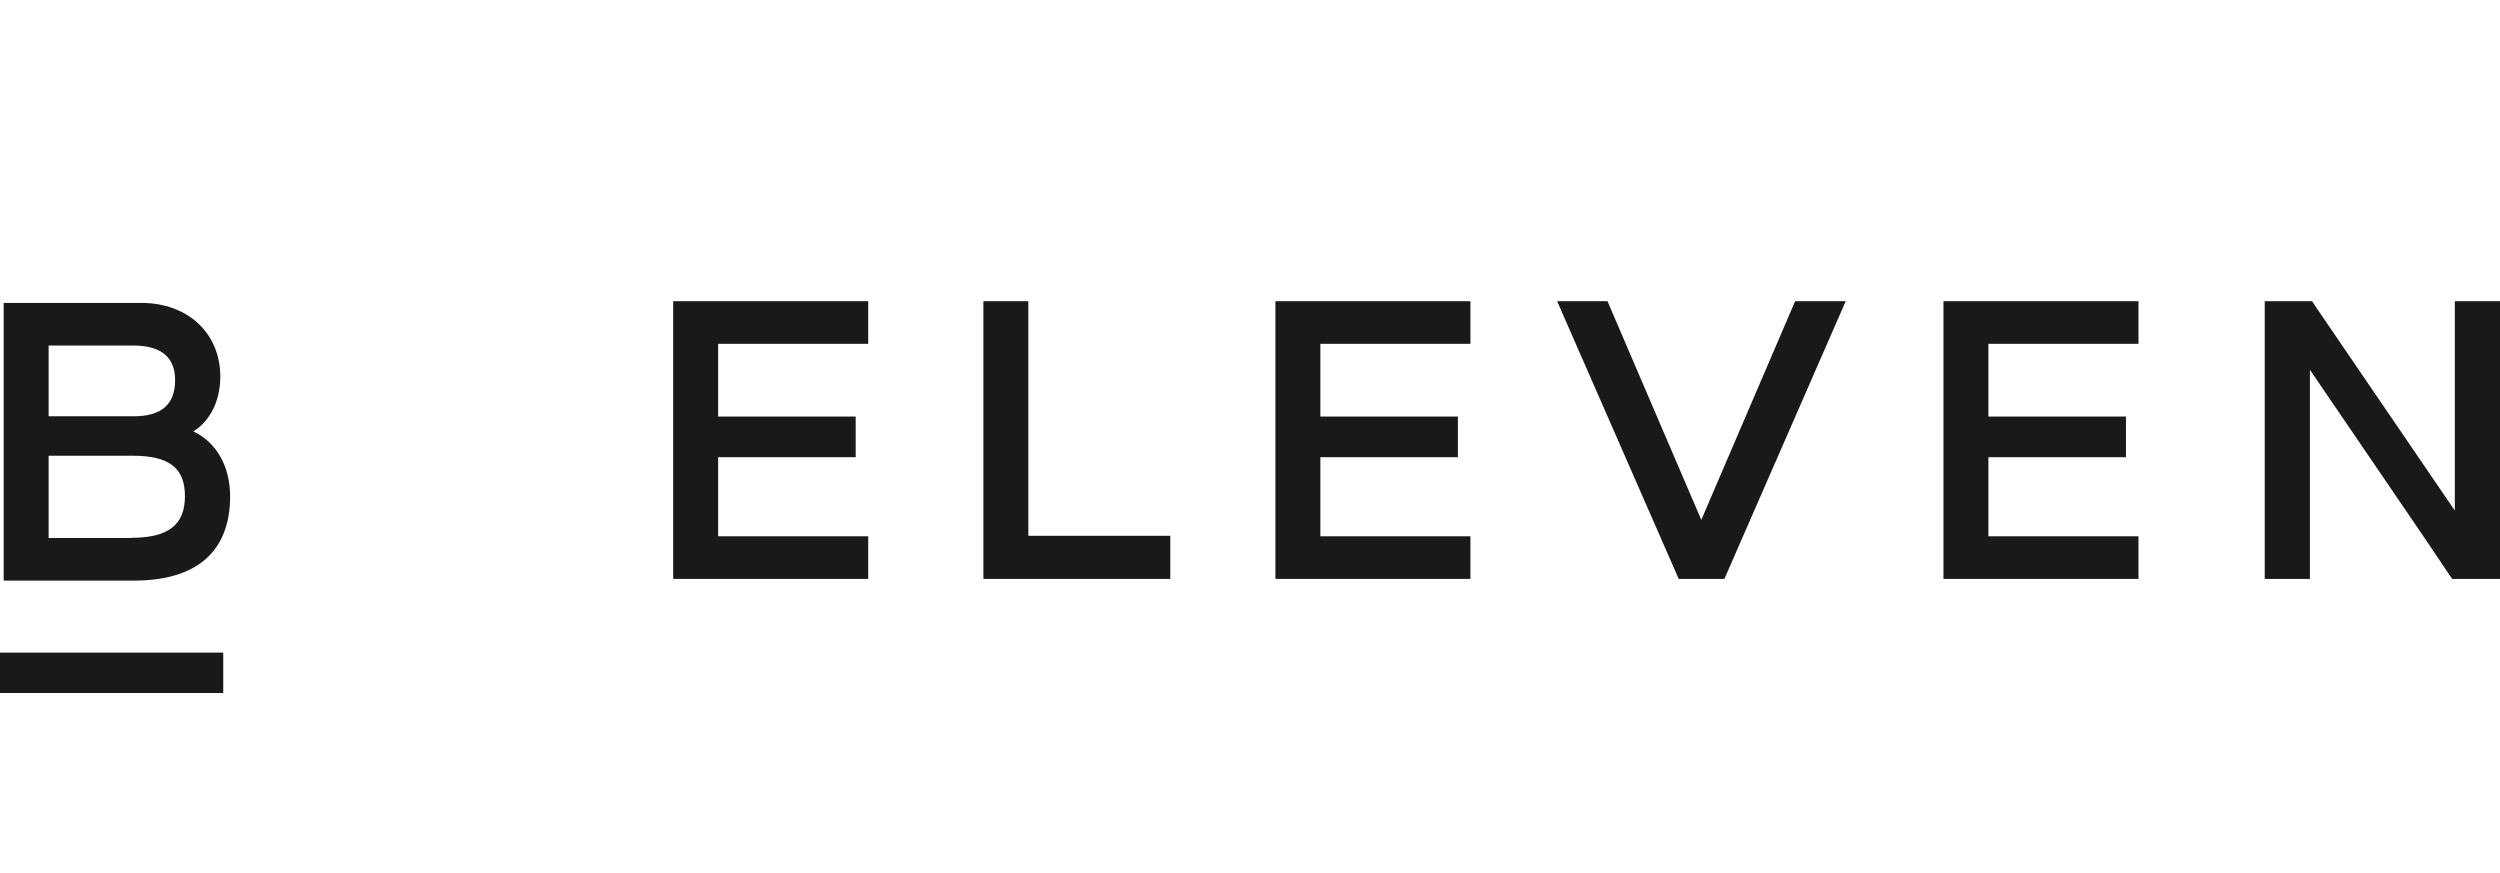 <svg xmlns="http://www.w3.org/2000/svg" fill="none" viewBox="0 0 166 58" height="58" width="166">
<g clip-path="url(#clip0_376_185)">
<path fill="#191919" d="M129.535 20H129.046V38.439H141.995V35.61H132.193H132.161H132.03V30.358H141.163V27.659H132.683H132.03V22.829H141.995V20H129.535Z"></path>
<path fill="#191919" d="M85.177 20H84.688V38.439H97.636V35.61H87.835H87.802H87.672V30.358H96.804V27.659H88.324H87.672V22.829H97.636V20H85.177Z"></path>
<path fill="#191919" d="M14.824 43.333H0V46.016H14.824V43.333Z"></path>
<path fill="#191919" d="M12.834 28.65C13.959 27.951 14.628 26.602 14.628 25.008C14.628 22.13 12.475 20.114 9.393 20.114H0.244V38.553H8.887C13.062 38.553 15.28 36.618 15.28 32.959C15.28 30.976 14.383 29.382 12.85 28.65H12.834ZM3.229 22.943H8.855C10.698 22.943 11.627 23.724 11.627 25.236C11.627 26.862 10.714 27.642 8.855 27.642H3.229V22.943ZM8.757 35.724H3.229V30.26H8.806C11.236 30.26 12.28 31.073 12.28 32.943C12.28 34.813 11.22 35.707 8.757 35.707V35.724Z"></path>
<path fill="#191919" d="M45.189 20H44.7V38.439H57.649V35.61H47.848H47.815H47.685V30.358H56.817V27.659H48.337H47.685V22.829H57.649V20H45.189Z"></path>
<path fill="#191919" d="M68.396 35.577H68.282V35.447V29.561V20H67.76H65.836H65.298V20.52V35.577V37.951V38.439H65.787H68.282H77.48H77.708V38.195V35.837V35.577H71.935H68.396Z"></path>
<path fill="#191919" d="M112.966 34.52L106.737 20H103.394L111.466 38.439H114.499L122.556 20H119.196L112.966 34.52Z"></path>
<path fill="#191919" d="M165.478 20H163.538H162.999V33.902L153.834 20.471L153.524 20H153.378H153.263H150.866H150.377V20.488V37.919V38.439H150.915H152.839H153.378V24.553L161.059 35.821L162.82 38.439H162.999H163.228H166V37.951V20.52V20H165.478Z"></path>
</g>
<defs>
<clipPath id="clip0_376_185">
<rect fill="white" height="58" width="166"></rect>
</clipPath>
</defs>
</svg>
